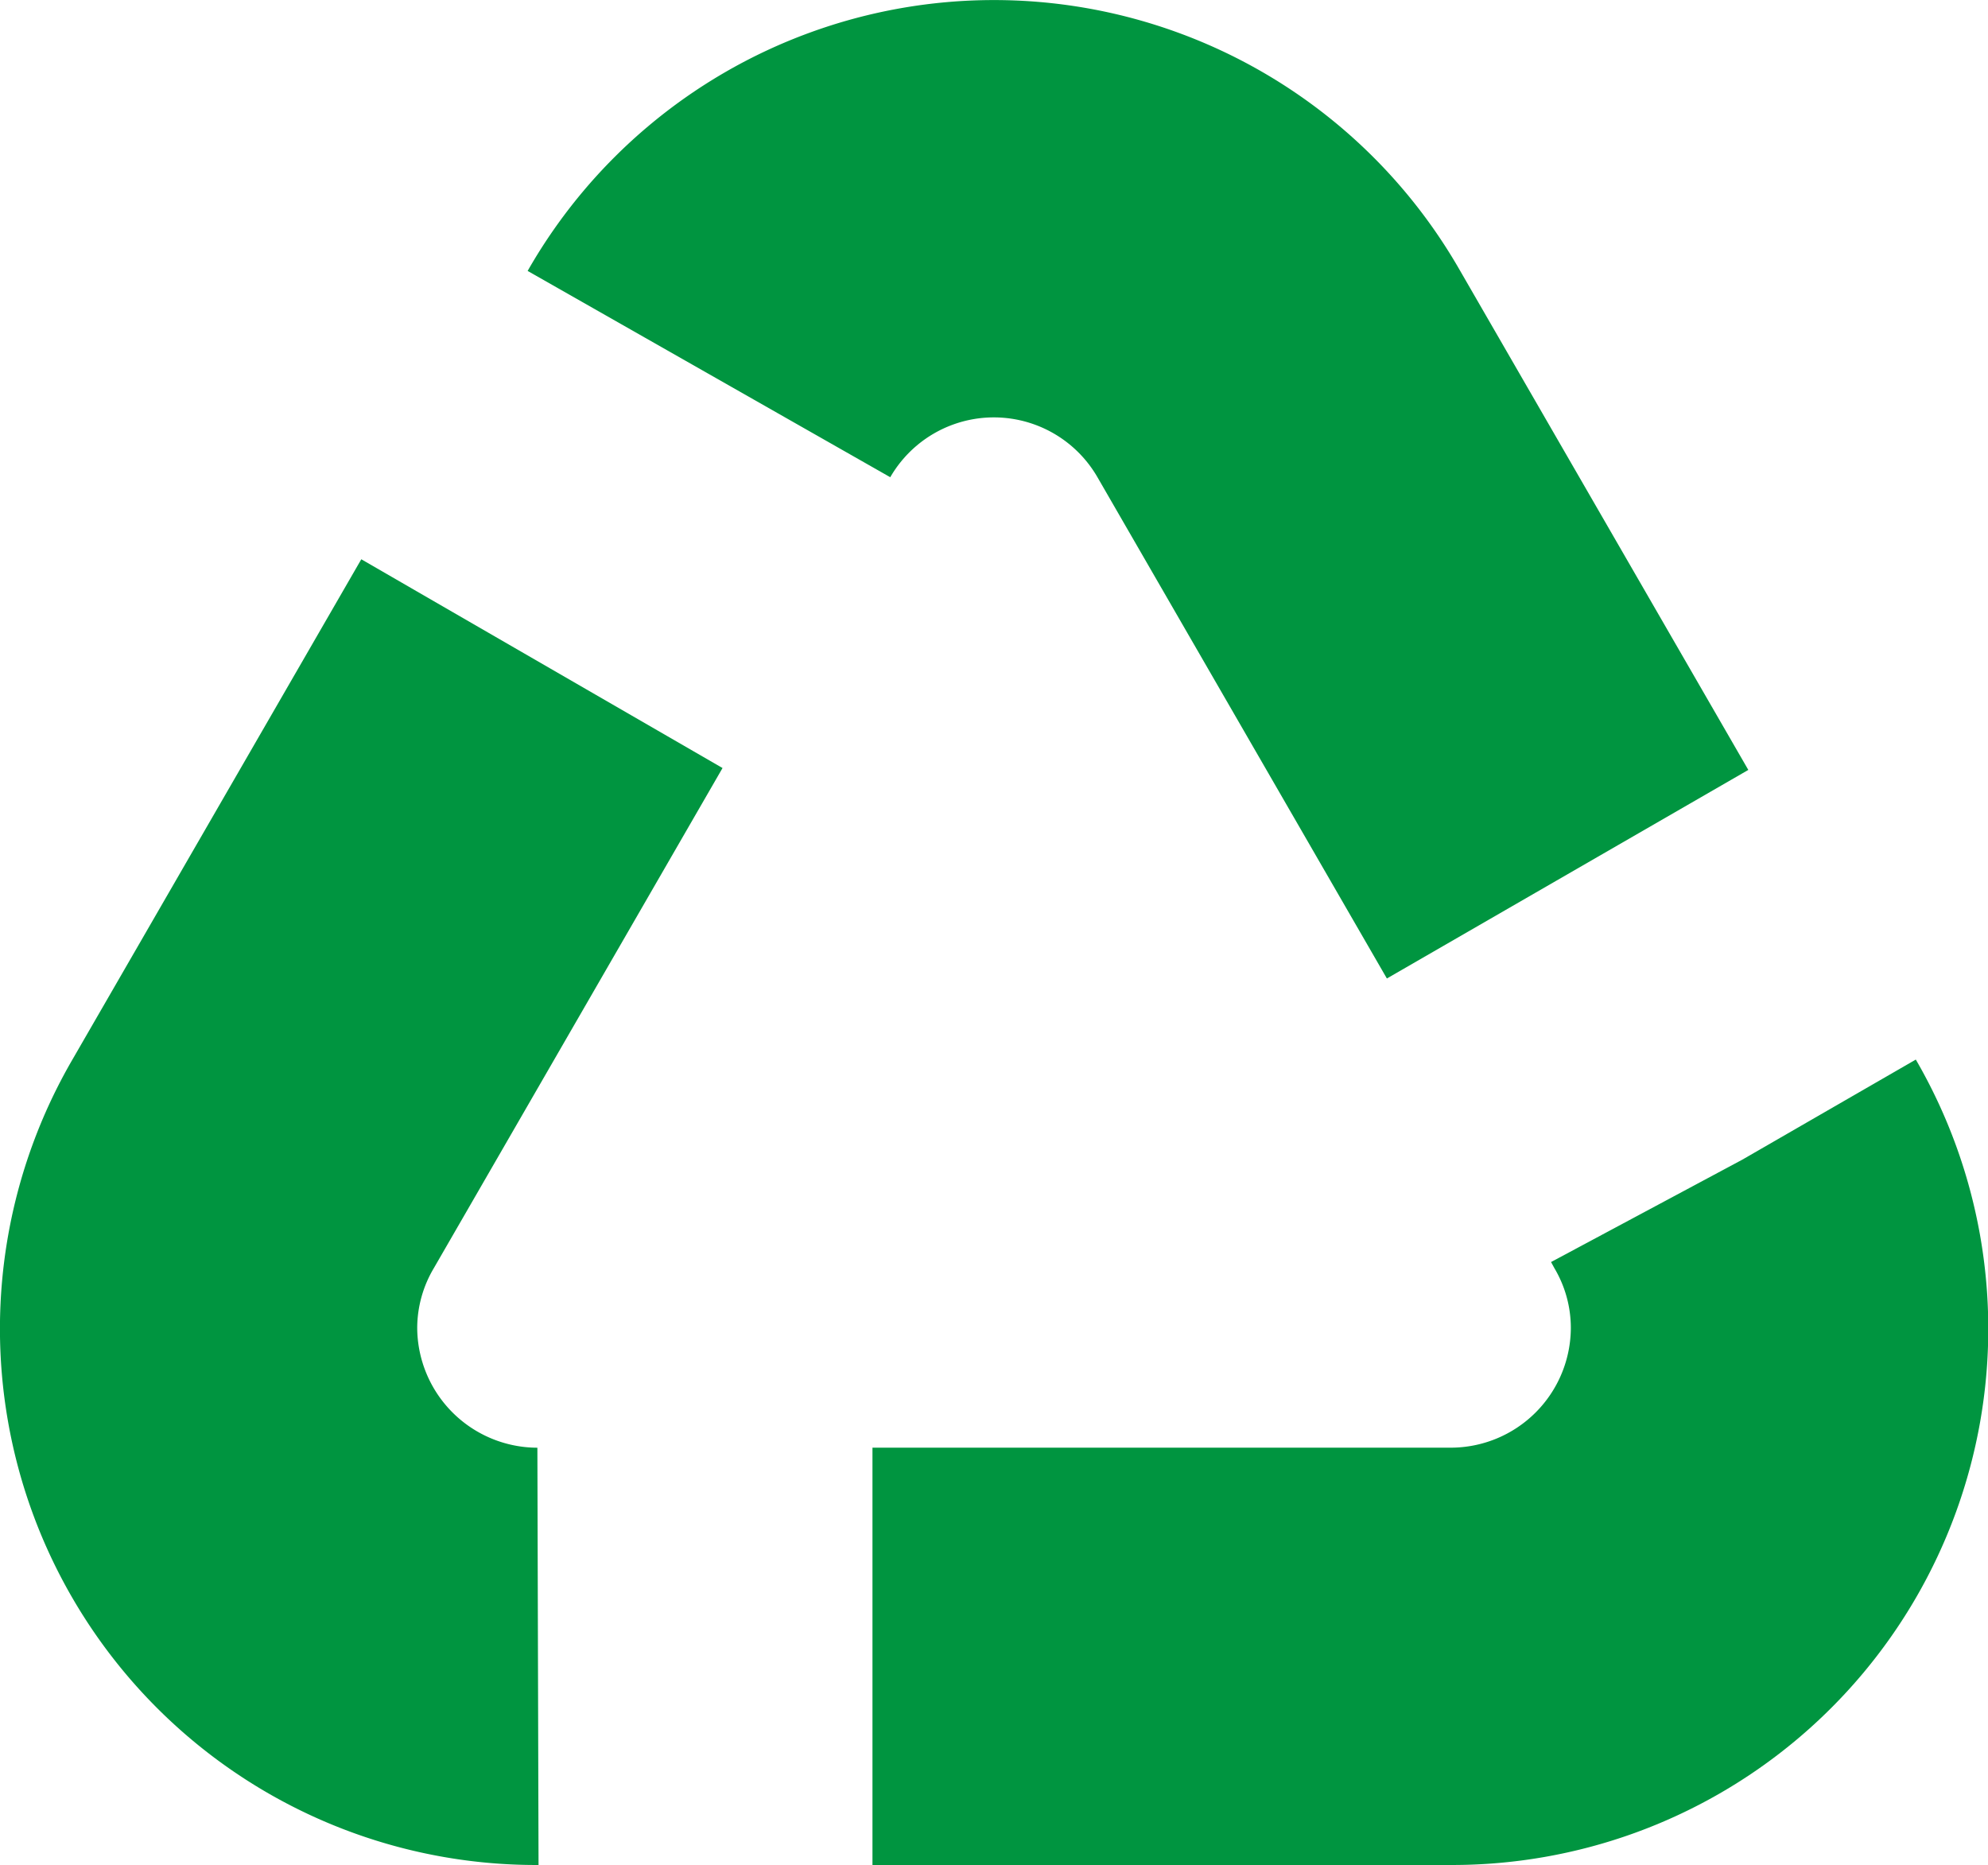 <svg id="Raggruppa_41" data-name="Raggruppa 41" xmlns="http://www.w3.org/2000/svg" width="43.013" height="40.346" viewBox="0 0 43.013 40.346">
  <path id="Tracciato_248" data-name="Tracciato 248" d="M582.78,256.278H570.27V247.25h12.51a2.6,2.6,0,0,0,2.6-2.6,2.531,2.531,0,0,0-.356-1.284l-.072-.132,4.139-2.215,3.753-2.165a11.6,11.6,0,0,1-10.061,17.424Zm-19.735,0h-.024a11.6,11.6,0,0,1-10.061-17.424l6.25-10.823,7.816,4.516-6.247,10.82a2.544,2.544,0,0,0-.359,1.284,2.606,2.606,0,0,0,2.6,2.6ZM581.4,237.1l-6.262-10.844a2.588,2.588,0,0,0-4.483,0l-7.846-4.463.019-.033a11.615,11.615,0,0,1,20.13-.017l6.262,10.845Z" transform="translate(-551.393 -215.932)" fill="#009540"/>
</svg>
